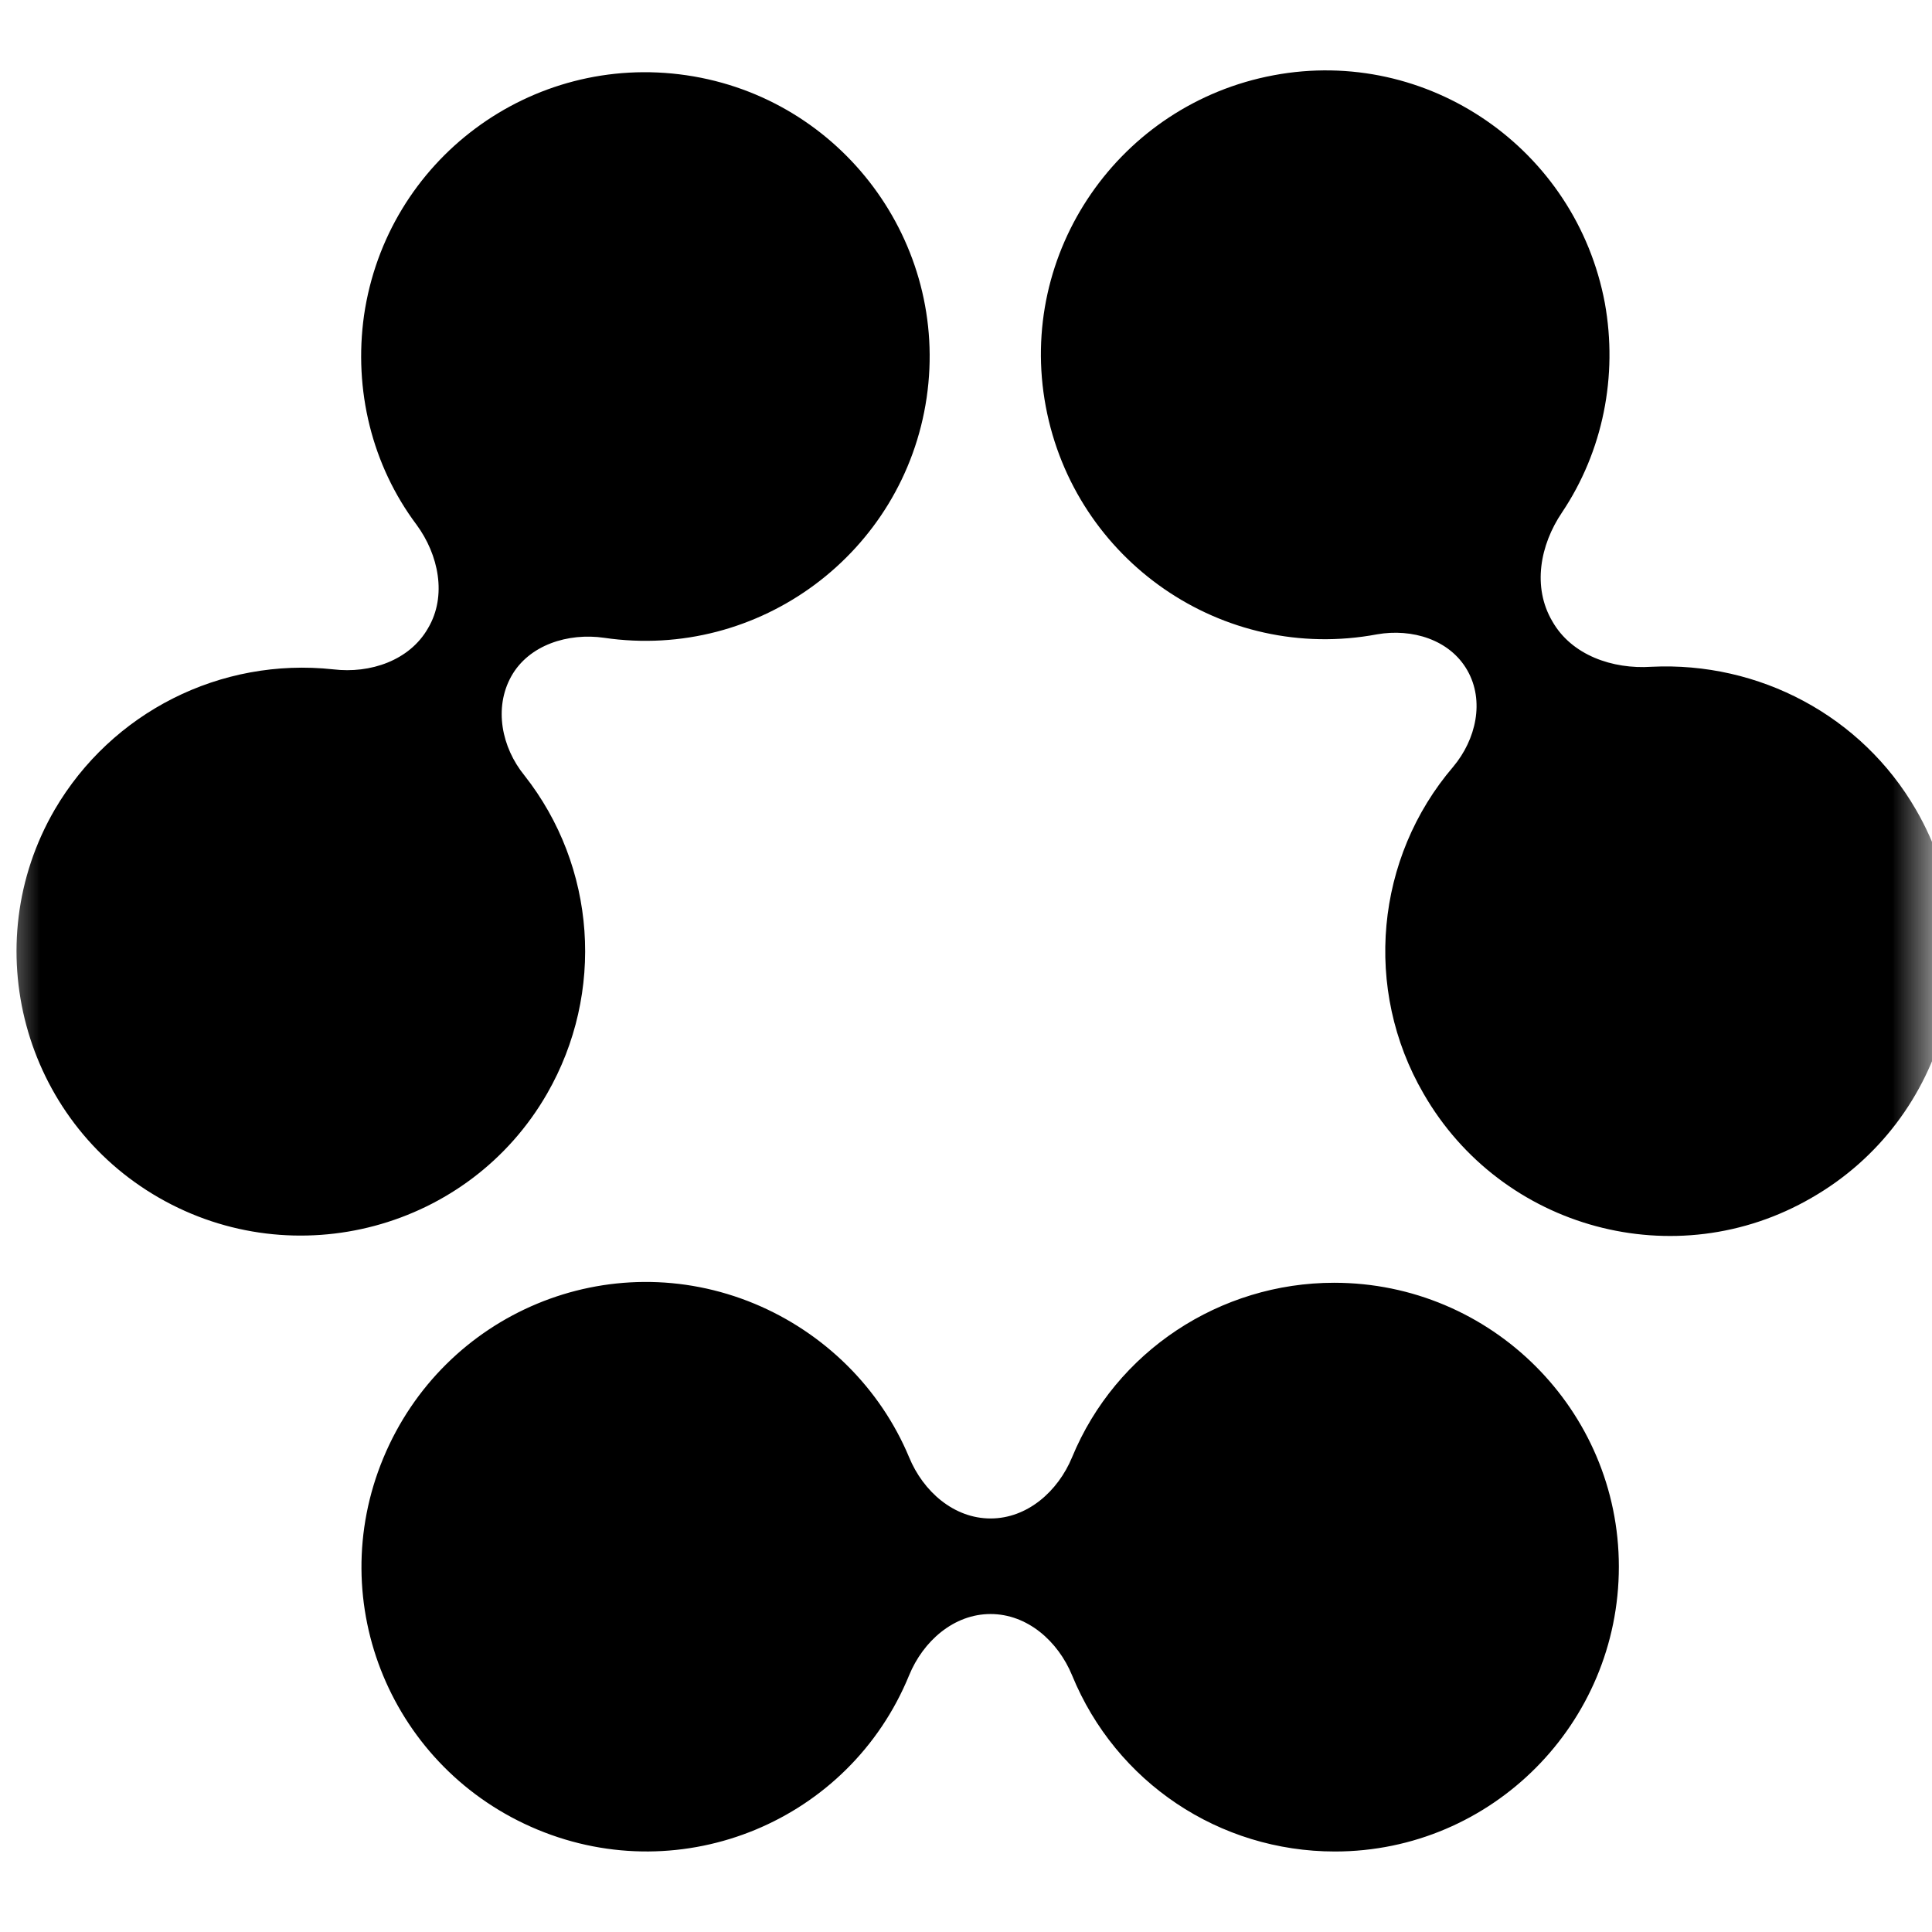 <svg width="24" height="24" viewBox="0 0 24 24" fill="none" xmlns="http://www.w3.org/2000/svg">
<g clip-path="url(#clip0_7_87)">
<mask id="mask0_7_87" style="mask-type:luminance" maskUnits="userSpaceOnUse" x="0" y="0" width="24" height="24">
<path d="M24 0H0V24H24V0Z" fill="white"/>
</mask>
<g mask="url(#mask0_7_87)">
<path d="M16.573 15.935C18.521 15.935 20.11 17.514 20.11 19.462C20.11 21.411 18.532 23 16.583 23C15.146 23 13.862 22.14 13.318 20.812C13.143 20.387 12.762 20.05 12.305 20.05C11.848 20.05 11.467 20.387 11.293 20.812C10.553 22.619 8.484 23.479 6.677 22.728C4.87 21.977 4.011 19.919 4.762 18.112C5.513 16.305 7.57 15.445 9.377 16.197C10.237 16.556 10.934 17.241 11.293 18.102C11.467 18.526 11.848 18.863 12.305 18.863C12.762 18.863 13.143 18.526 13.318 18.102C13.862 16.784 15.157 15.935 16.573 15.935ZM23.8 10.057C24.78 11.744 24.192 13.911 22.505 14.879C20.818 15.859 18.652 15.271 17.683 13.584C16.932 12.289 17.084 10.656 18.053 9.524C18.336 9.186 18.445 8.707 18.227 8.326C18.009 7.945 17.541 7.804 17.106 7.88C15.19 8.239 13.35 6.966 12.991 5.05C12.632 3.134 13.905 1.294 15.821 0.935C17.737 0.576 19.577 1.849 19.936 3.765C20.099 4.669 19.914 5.605 19.403 6.367C19.131 6.77 19.033 7.292 19.283 7.717C19.523 8.141 20.034 8.315 20.513 8.283C21.852 8.217 23.126 8.892 23.8 10.057ZM0.68 10.057C-0.3 11.744 0.288 13.911 1.975 14.879C3.662 15.848 5.828 15.271 6.797 13.584C7.516 12.332 7.407 10.765 6.514 9.632C6.231 9.284 6.133 8.794 6.351 8.402C6.569 8.011 7.058 7.858 7.505 7.923C9.432 8.206 11.228 6.868 11.511 4.941C11.794 3.014 10.455 1.218 8.528 0.935C6.601 0.652 4.805 1.98 4.522 3.918C4.392 4.843 4.62 5.779 5.175 6.519C5.447 6.889 5.556 7.401 5.317 7.804C5.088 8.206 4.598 8.37 4.141 8.315C2.737 8.163 1.387 8.849 0.68 10.057Z" fill="black"/>
</g>
</g>
<defs>
<clipPath id="clip0_7_87">
<rect width="24" height="24" fill="white"/>
</clipPath>
</defs>
</svg>
